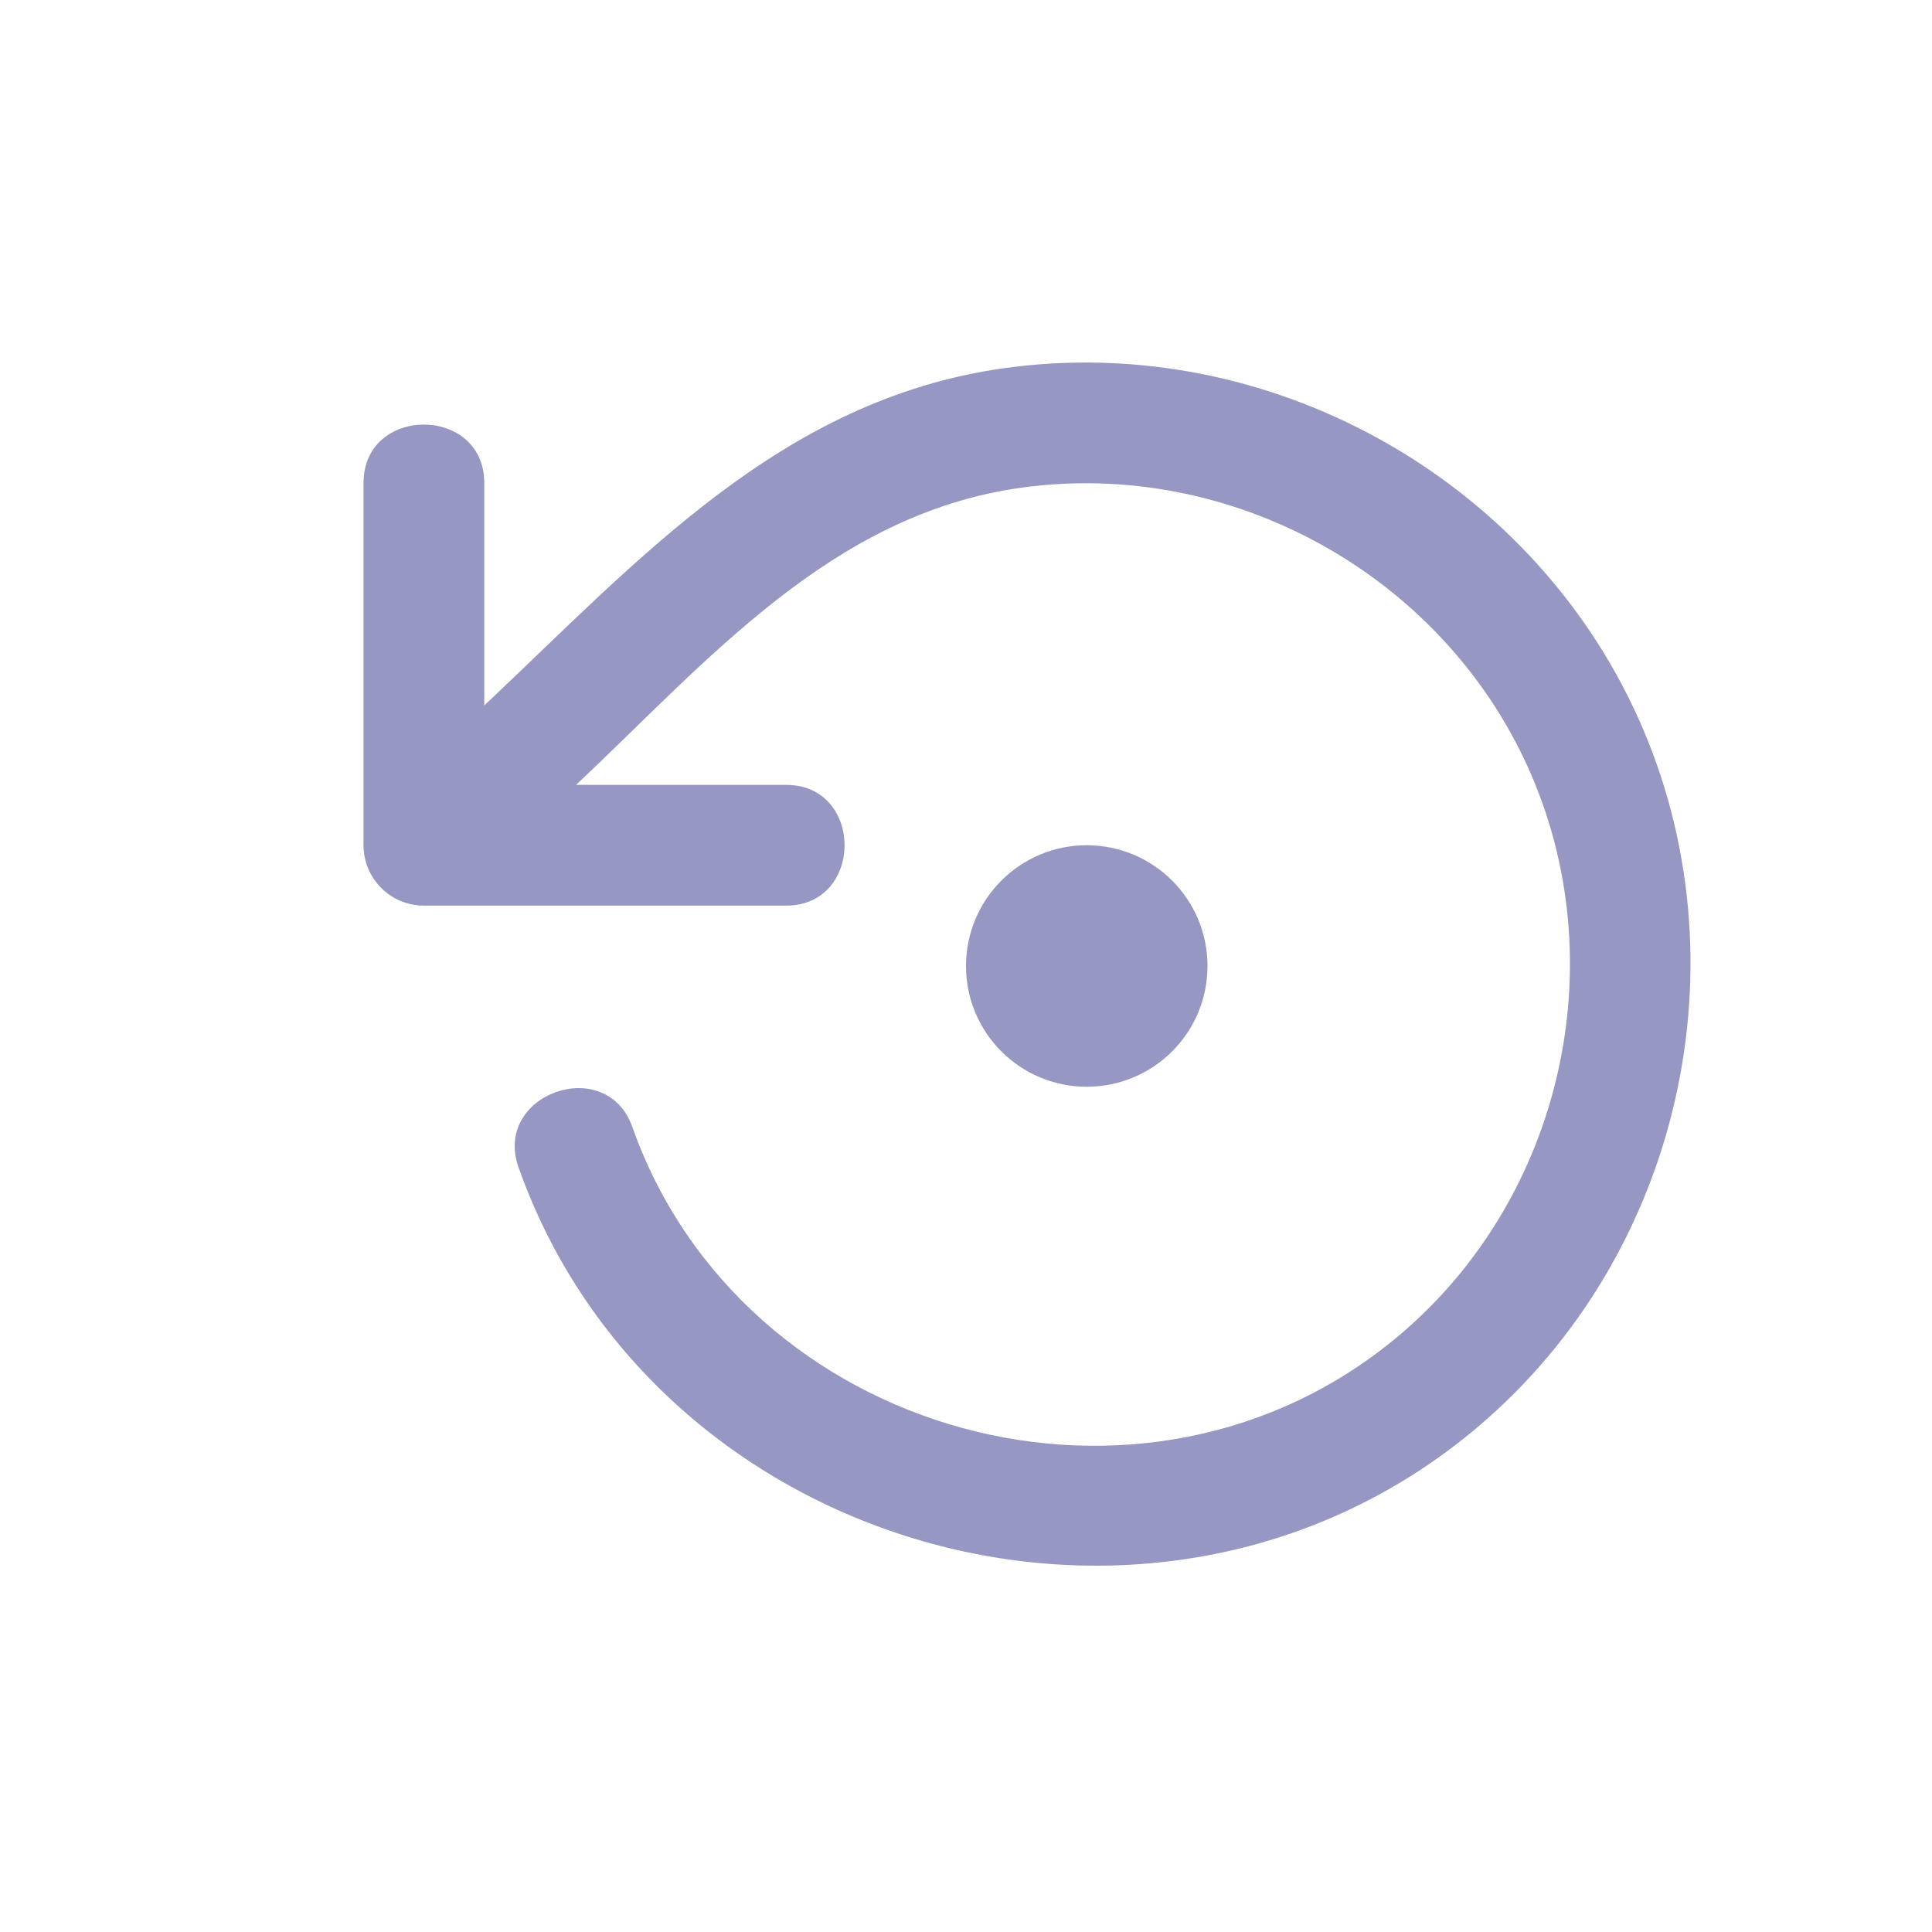 <svg xmlns="http://www.w3.org/2000/svg" fill="none" viewBox="0 0 32 32" height="32" width="32">
<g clip-path="url(#clip0_2849_11367)">
<path fill="#9797C4" d="M20 16C20 17.105 19.105 18 18 18C16.895 18 16 17.105 16 16C16 14.895 16.895 14 18 14C19.105 14 20 14.895 20 16Z"></path>
<path fill="#9797C4" d="M8.021 8V11.685C10.578 9.277 12.939 6.622 16.613 6.101C20.972 5.483 25.336 7.889 27.14 11.905C28.943 15.922 27.842 20.782 24.484 23.629C19.217 28.095 10.855 25.75 8.588 19.333C8.159 18.117 10.044 17.451 10.474 18.667C12.288 23.8 18.977 25.677 23.191 22.104C25.877 19.826 26.758 15.938 25.315 12.725C23.872 9.512 20.381 7.587 16.894 8.081C13.764 8.525 11.72 10.949 9.542 13H13.021C14.311 13 14.311 15 13.021 15H7.021C6.469 15 6.021 14.552 6.021 14V8C6.021 6.71 8.021 6.71 8.021 8Z"></path>
</g>
<defs>
<clipPath id="clip0_2849_11367">
<rect transform="translate(4 4)" fill="white" height="24" width="24"></rect>
</clipPath>
</defs>
</svg>
